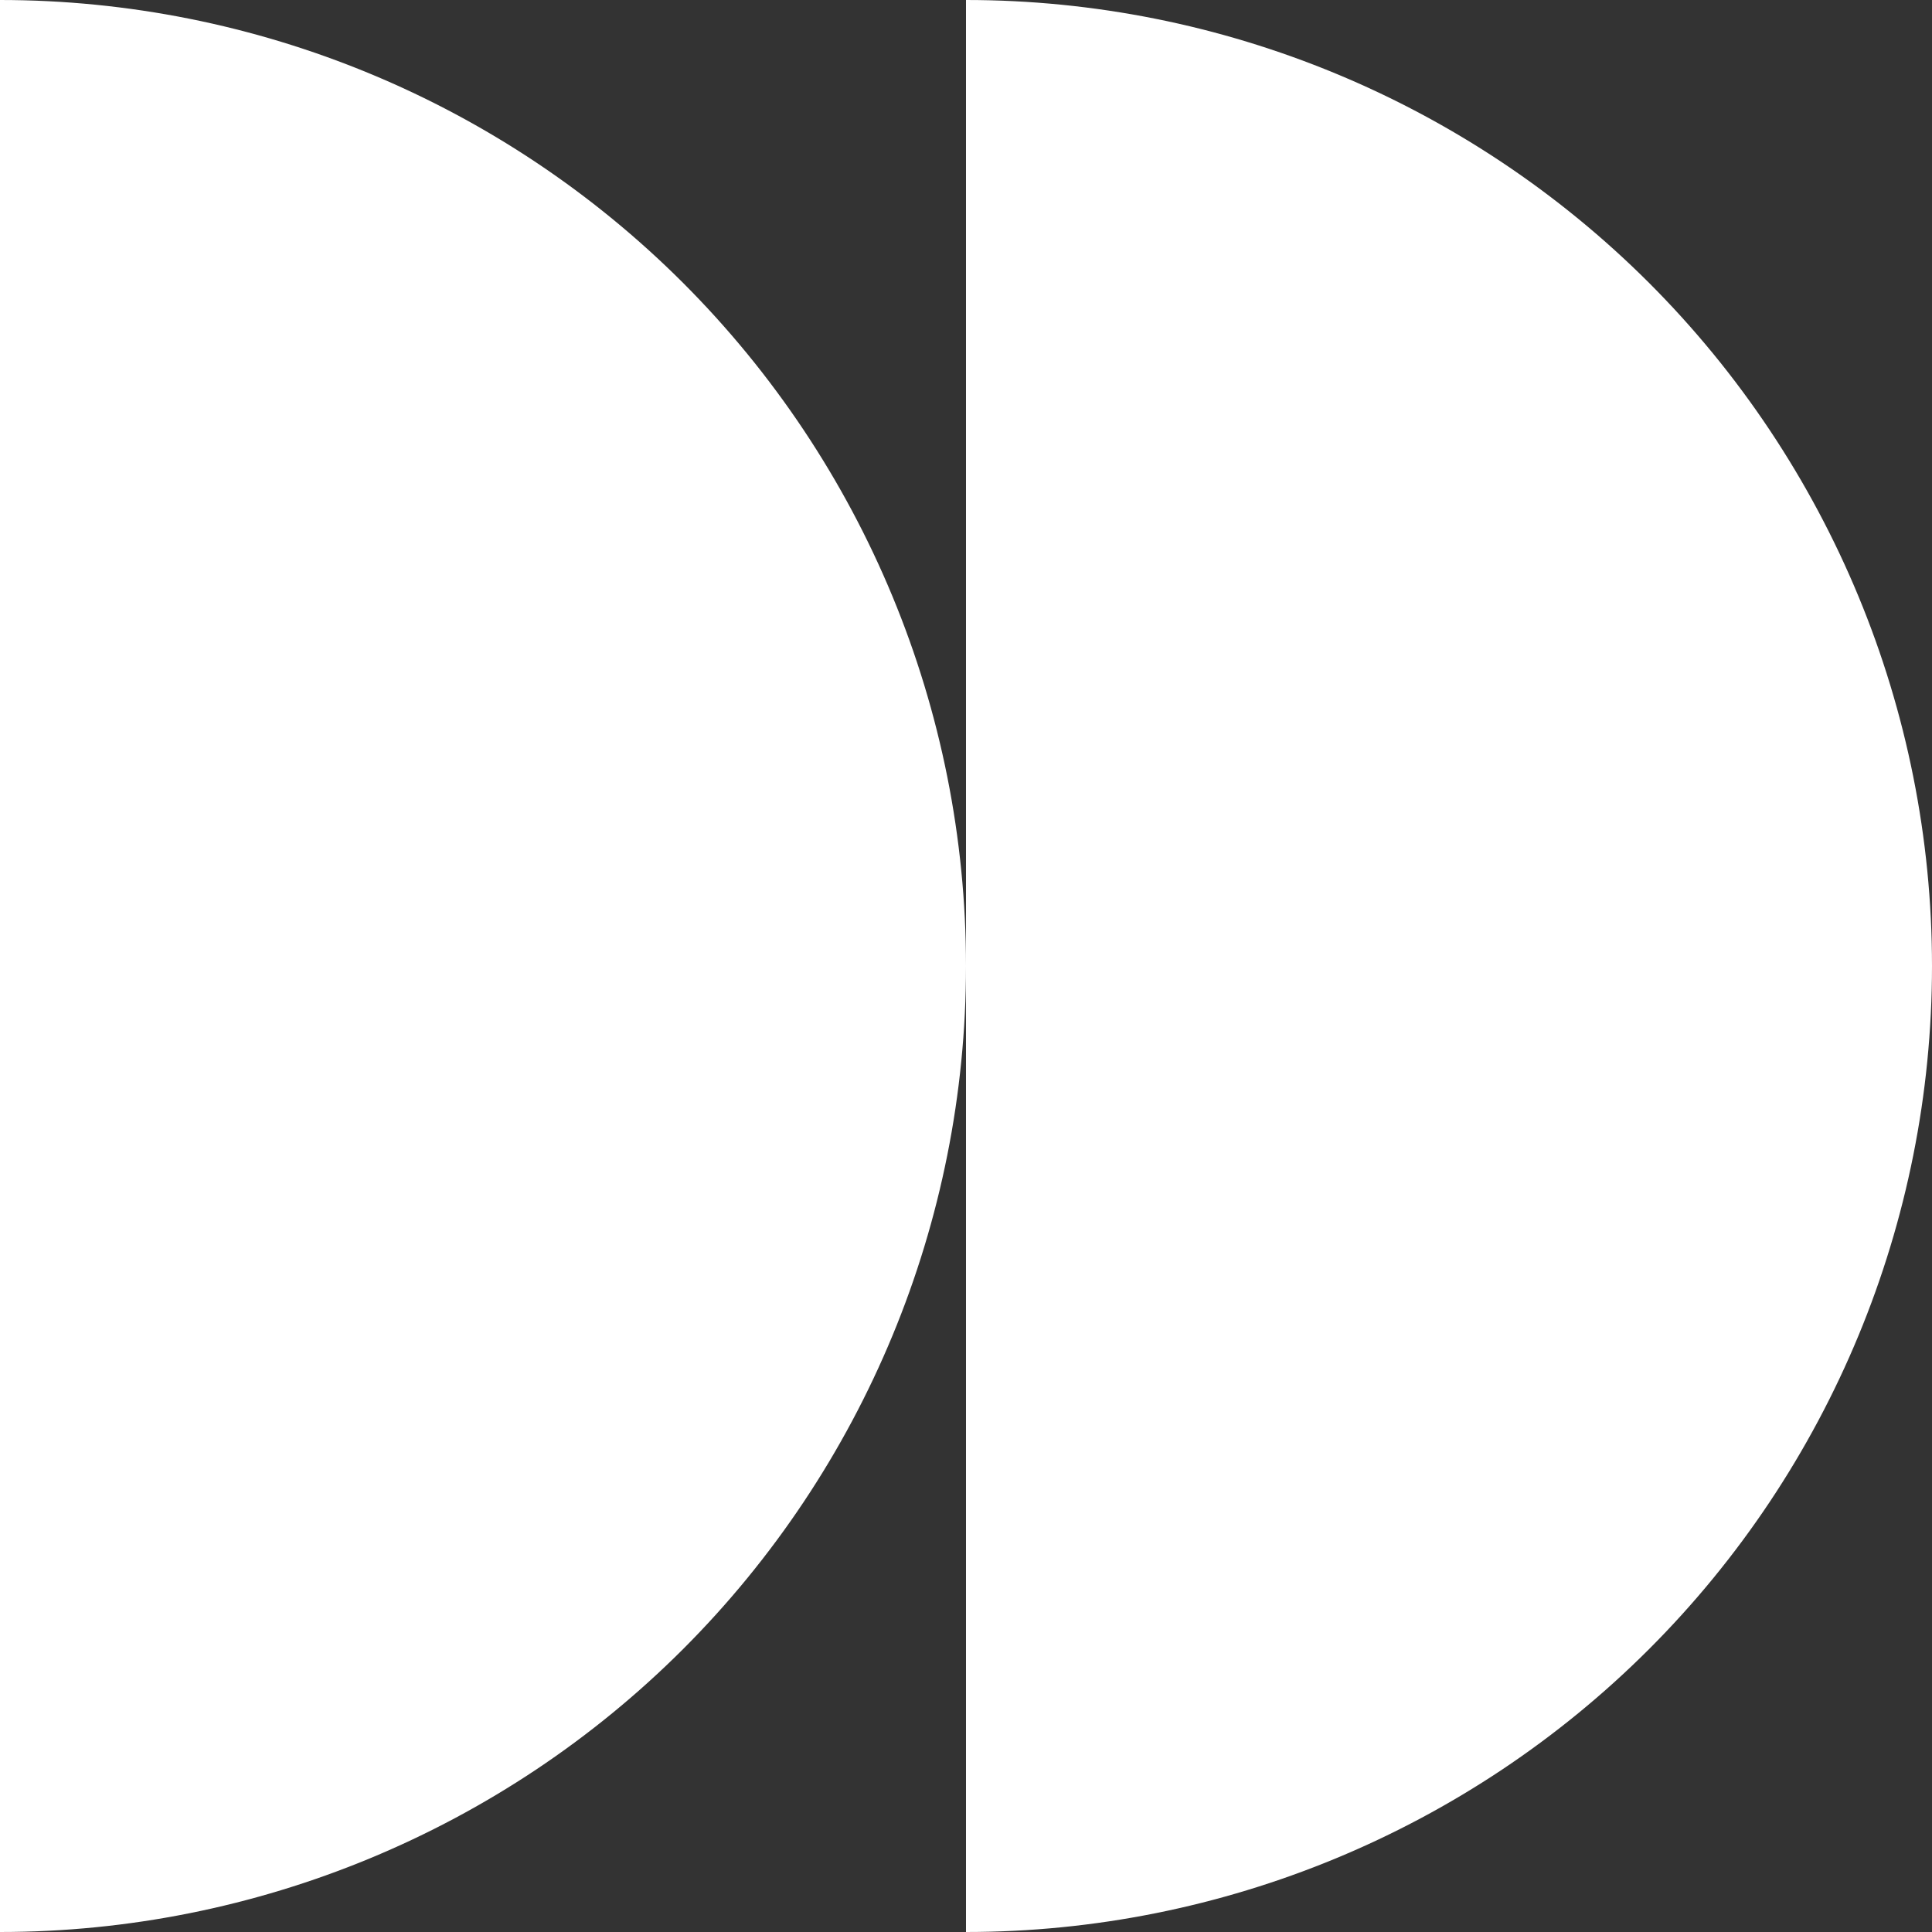 <?xml version="1.0" encoding="UTF-8"?> <svg xmlns="http://www.w3.org/2000/svg" width="23" height="23" viewBox="0 0 23 23" fill="none"><rect x="0" y="0" width="23" height="23" fill="#333333" stroke="none"/><g clip-path="url(#clip0_240_21)"><path d="M11.5 23C14.55 23 17.475 21.788 19.632 19.632C21.788 17.475 23 14.55 23 11.5C23 8.45 21.788 5.525 19.632 3.368C17.475 1.212 14.55 1.06475e-05 11.5 1.00536e-05L11.5 11.5L11.5 23Z" fill="white"></path><path d="M-6.10352e-05 23C3.05 23 5.975 21.788 8.132 19.632C10.288 17.475 11.5 14.55 11.5 11.5C11.5 8.45 10.288 5.525 8.132 3.368C5.975 1.212 3.05 5.93855e-07 -5.82933e-05 0L-6.10352e-05 23Z" fill="white"></path></g><defs><clipPath id="clip0_240_21"><rect width="23" height="23" fill="white"></rect></clipPath></defs></svg> 